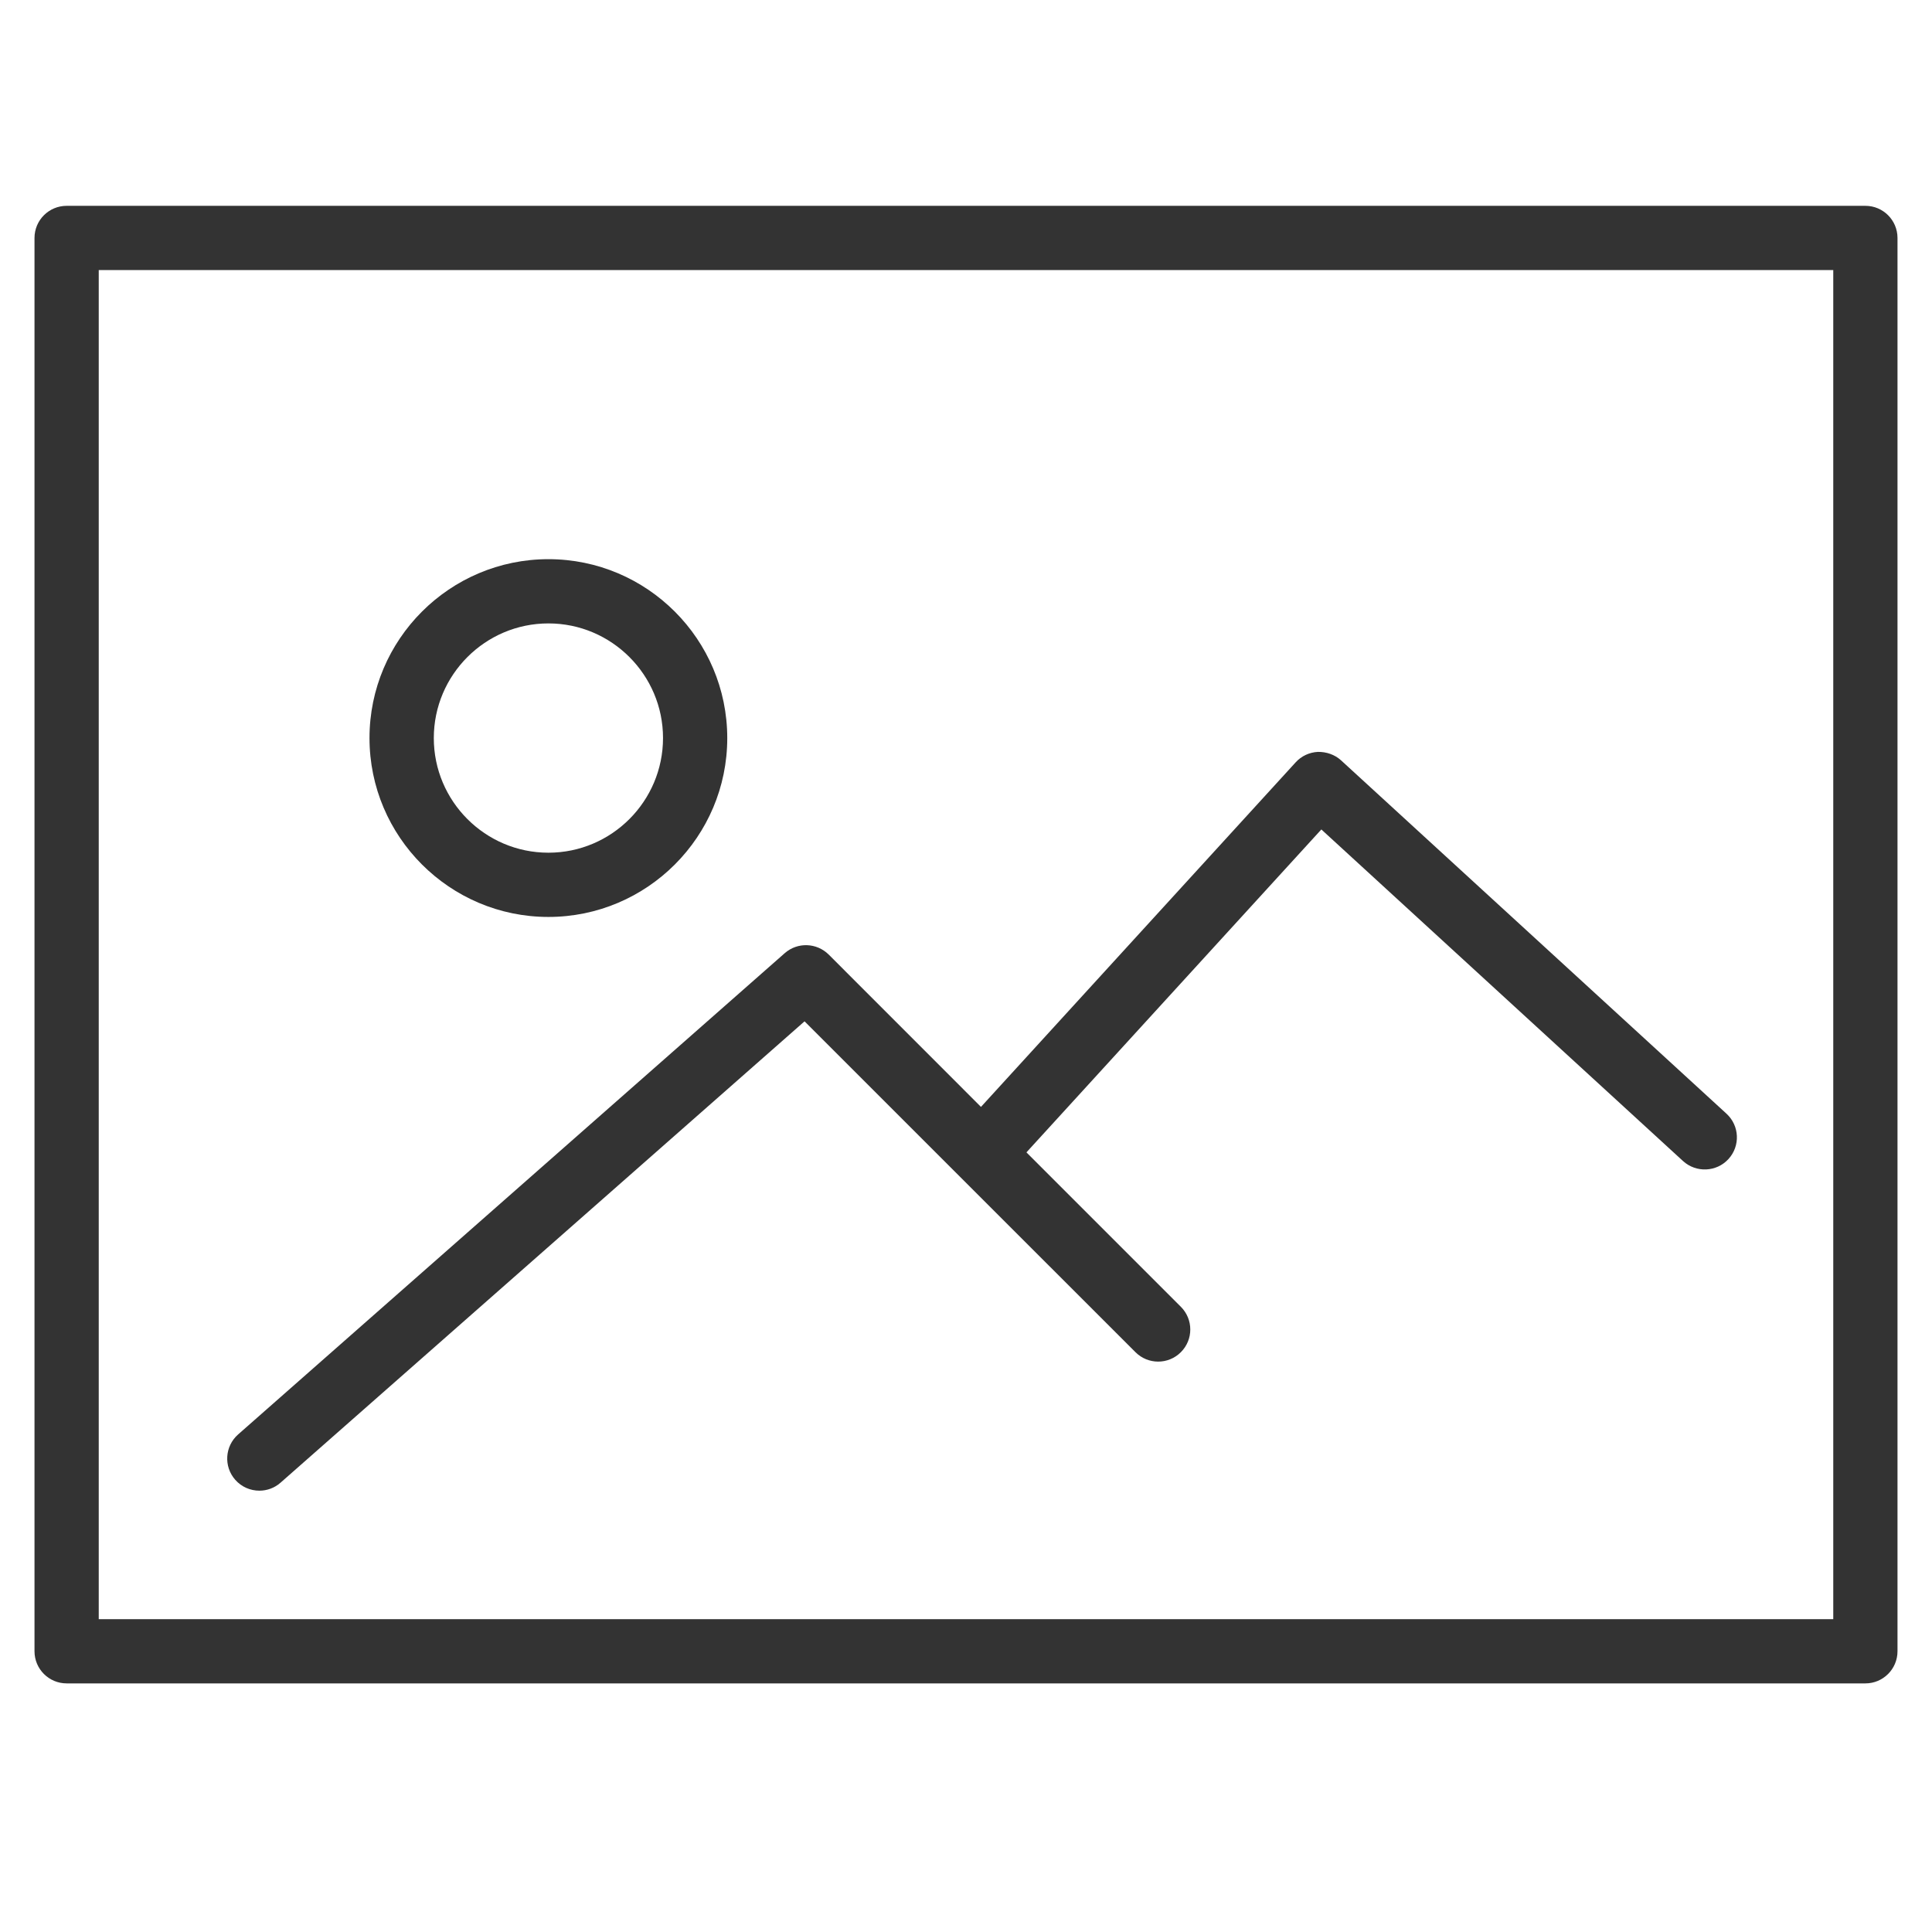 <svg width="28" height="28" viewBox="0 0 28 28" fill="none" xmlns="http://www.w3.org/2000/svg">
<path d="M27.035 2.983H0.966C0.709 2.983 0.5 3.191 0.5 3.449V23.931C0.5 24.189 0.709 24.397 0.966 24.397H27.035C27.291 24.397 27.5 24.189 27.5 23.931V3.449C27.5 3.191 27.291 2.983 27.035 2.983ZM26.569 23.466H1.431V3.914H26.569V23.466Z" fill="#333333"/>
<path d="M7.948 13.289C9.378 13.289 10.54 12.126 10.54 10.697C10.54 9.267 9.378 8.104 7.948 8.104C6.518 8.104 5.355 9.267 5.355 10.696C5.355 12.126 6.518 13.289 7.948 13.289ZM7.948 9.035C8.864 9.035 9.609 9.781 9.609 10.696C9.609 11.612 8.864 12.358 7.948 12.358C7.032 12.358 6.287 11.612 6.287 10.697C6.287 9.781 7.032 9.035 7.948 9.035Z" fill="#333333"/>
<path d="M3.759 21.604C3.868 21.604 3.978 21.566 4.066 21.488L11.66 14.802L16.456 19.597C16.638 19.779 16.932 19.779 17.114 19.597C17.296 19.415 17.296 19.121 17.114 18.939L14.876 16.701L19.15 12.021L24.392 16.827C24.582 17 24.877 16.987 25.05 16.798C25.224 16.608 25.211 16.314 25.021 16.14L19.435 11.019C19.344 10.936 19.222 10.895 19.1 10.897C18.977 10.903 18.86 10.957 18.777 11.049L14.217 16.042L12.01 13.834C11.835 13.661 11.557 13.652 11.373 13.814L3.451 20.789C3.258 20.959 3.239 21.253 3.409 21.446C3.501 21.551 3.63 21.604 3.759 21.604Z" fill="#333333"/>
</svg>
